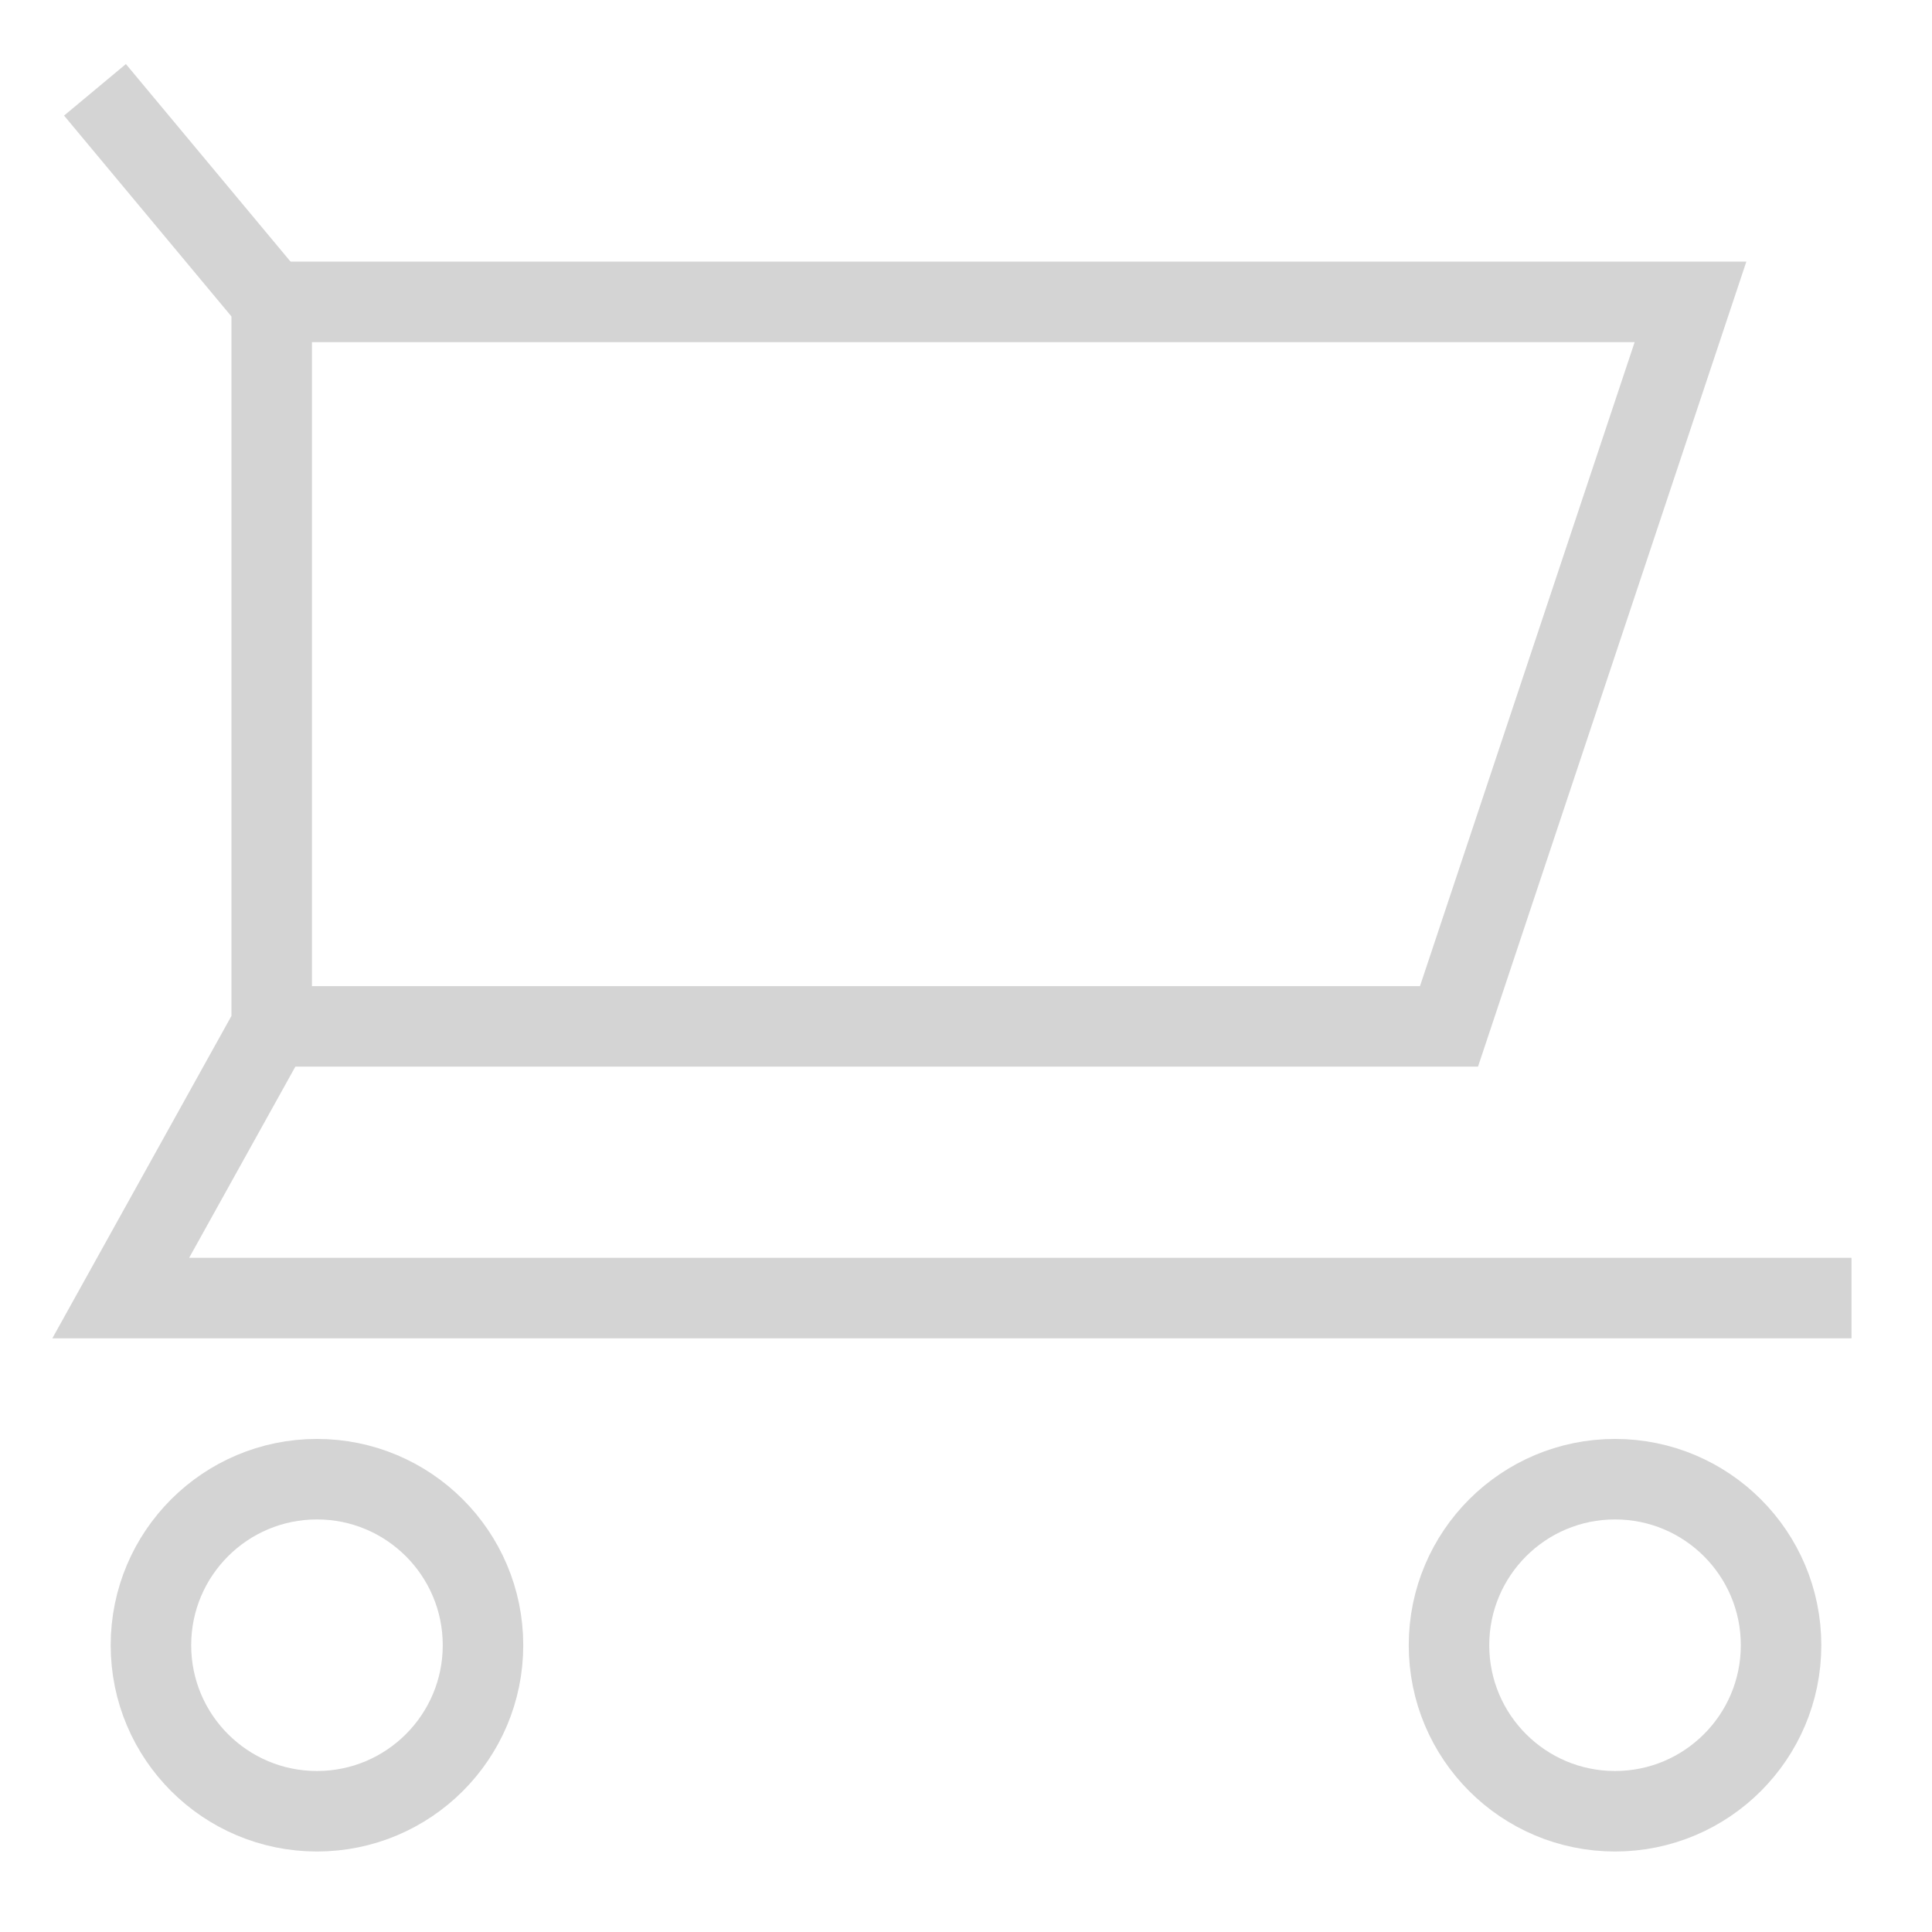 <svg width="48" height="48" viewBox="0 0 48 48" fill="none" xmlns="http://www.w3.org/2000/svg">
<path d="M7.875 45C10.153 45 12 43.153 12 40.875C12 38.597 10.153 36.75 7.875 36.75C5.597 36.75 3.75 38.597 3.75 40.875C3.75 43.153 5.597 45 7.875 45Z" stroke="#D4D4D4" stroke-width="2" stroke-miterlimit="10" stroke-linecap="square"/>
<path d="M40.125 45C42.403 45 44.25 43.153 44.25 40.875C44.25 38.597 42.403 36.75 40.125 36.75C37.847 36.75 36 38.597 36 40.875C36 43.153 37.847 45 40.125 45Z" stroke="#D4D4D4" stroke-width="2" stroke-miterlimit="10" stroke-linecap="square"/>
<path d="M3 3L6.75 7.5V25.5L3 32.25H45" stroke="#D4D4D4" stroke-width="2" stroke-miterlimit="10" stroke-linecap="square"/>
<path d="M6.75 7.5H42L36 25.5H6.75" stroke="#D4D4D4" stroke-width="2" stroke-miterlimit="10"/>
</svg>
